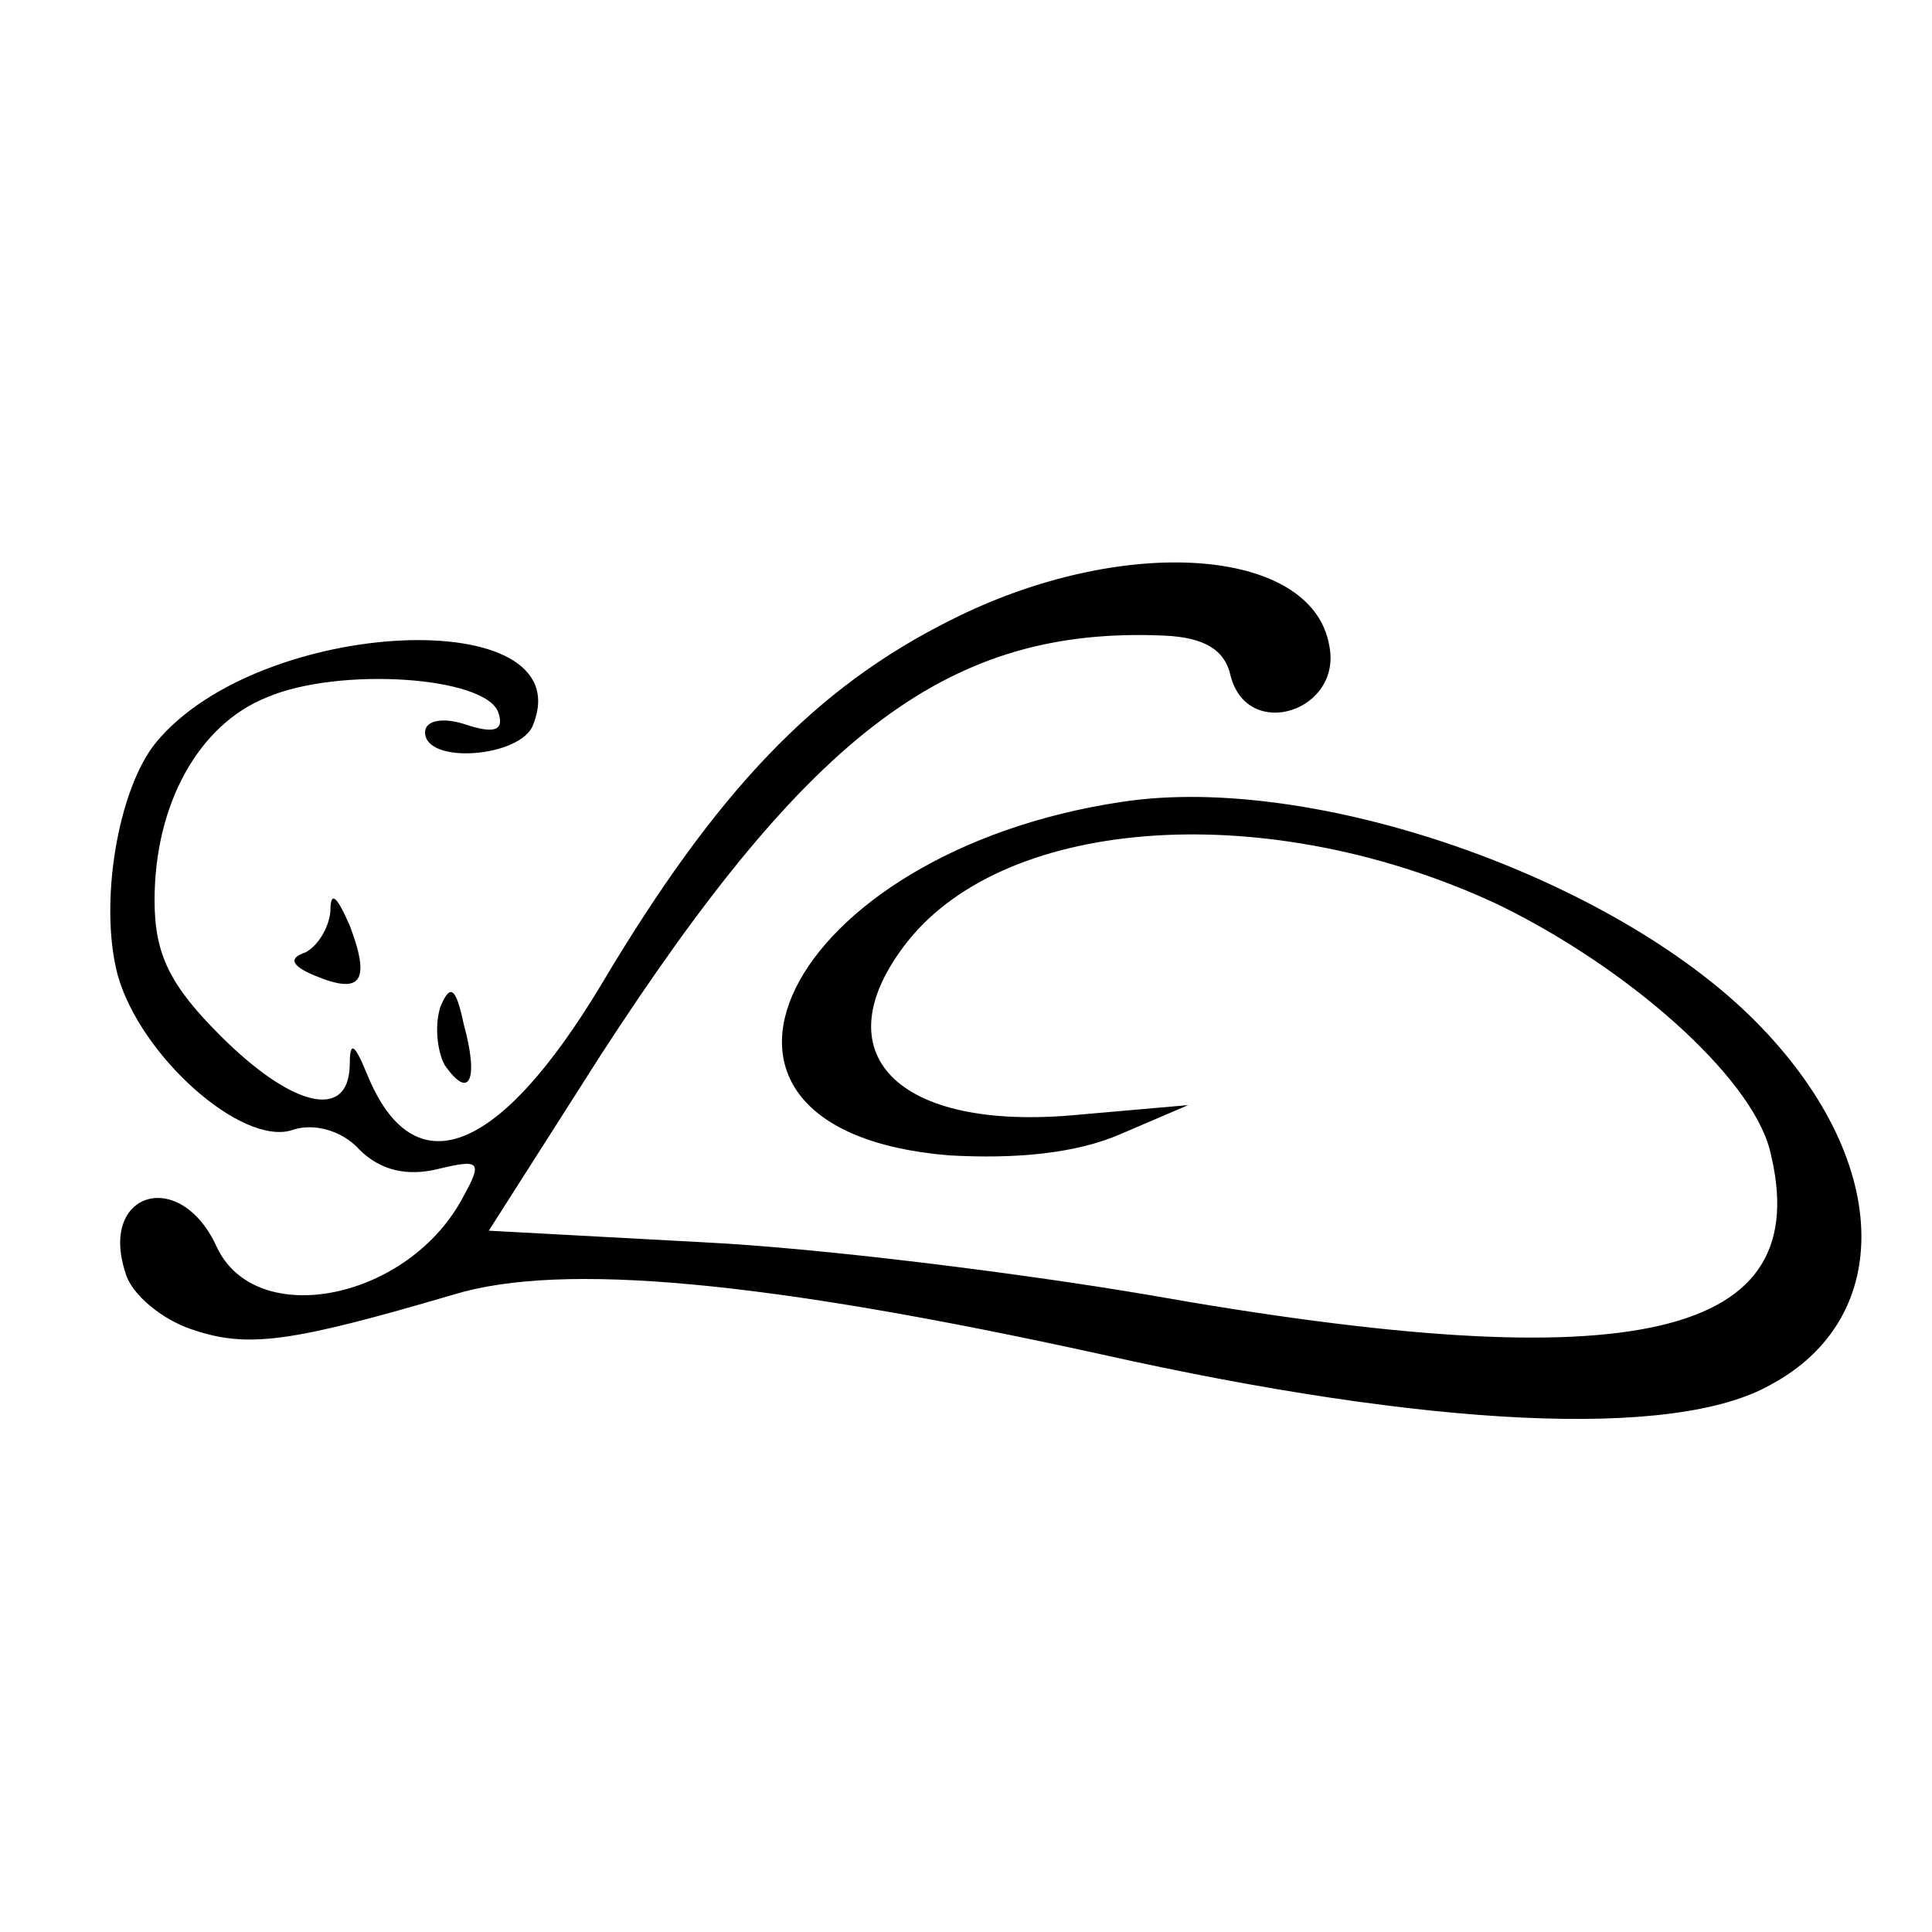 <?xml version="1.0" standalone="no"?>
<!DOCTYPE svg PUBLIC "-//W3C//DTD SVG 20010904//EN"
 "http://www.w3.org/TR/2001/REC-SVG-20010904/DTD/svg10.dtd">
<svg version="1.0" xmlns="http://www.w3.org/2000/svg"
 width="100pt" height="100pt" viewBox="0 0 100 100"
 preserveAspectRatio="xMidYMid meet">
<g transform="translate(0,100) scale(0.1,-0.1)"
fill="#000000" stroke="none">
<path d="M492 679 c-70 -35 -121 -88 -181 -189 -53 -88 -97 -105 -121 -46 -7
17 -9 17 -9 4 -1 -28 -30 -21 -67 16 -26 26 -34 42 -34 70 0 50 23 91 58 105
37 16 114 11 120 -8 3 -9 -2 -11 -17 -6 -12 4 -21 2 -21 -4 0 -17 50 -13 56 4
25 63 -141 56 -195 -9 -20 -24 -30 -84 -20 -121 12 -42 64 -88 90 -80 11 4 26
0 35 -10 11 -11 25 -14 41 -10 21 5 23 4 13 -14 -28 -54 -108 -70 -128 -26
-19 41 -61 28 -47 -14 3 -11 19 -24 34 -29 29 -10 51 -7 136 18 56 17 162 7
335 -31 170 -38 296 -44 346 -16 66 35 63 118 -8 189 -74 74 -228 128 -327
113 -175 -26 -246 -170 -90 -183 35 -2 66 1 89 11 l35 15 -57 -5 c-94 -9 -134
32 -88 90 52 65 187 74 305 19 68 -33 131 -89 141 -127 25 -98 -69 -120 -323
-75 -65 11 -168 24 -229 27 l-111 6 58 91 c109 168 181 222 292 217 20 -1 31
-7 34 -21 9 -34 58 -18 51 16 -9 51 -107 58 -196 13z"/>
<path d="M171 528 c-1 -9 -7 -18 -13 -21 -9 -3 -7 -7 5 -12 24 -10 29 -3 18
26 -7 16 -10 18 -10 7z"/>
<path d="M228 479 c-3 -9 -2 -22 2 -30 13 -19 18 -8 10 21 -4 19 -7 21 -12 9z"/>
</g>
</svg>
